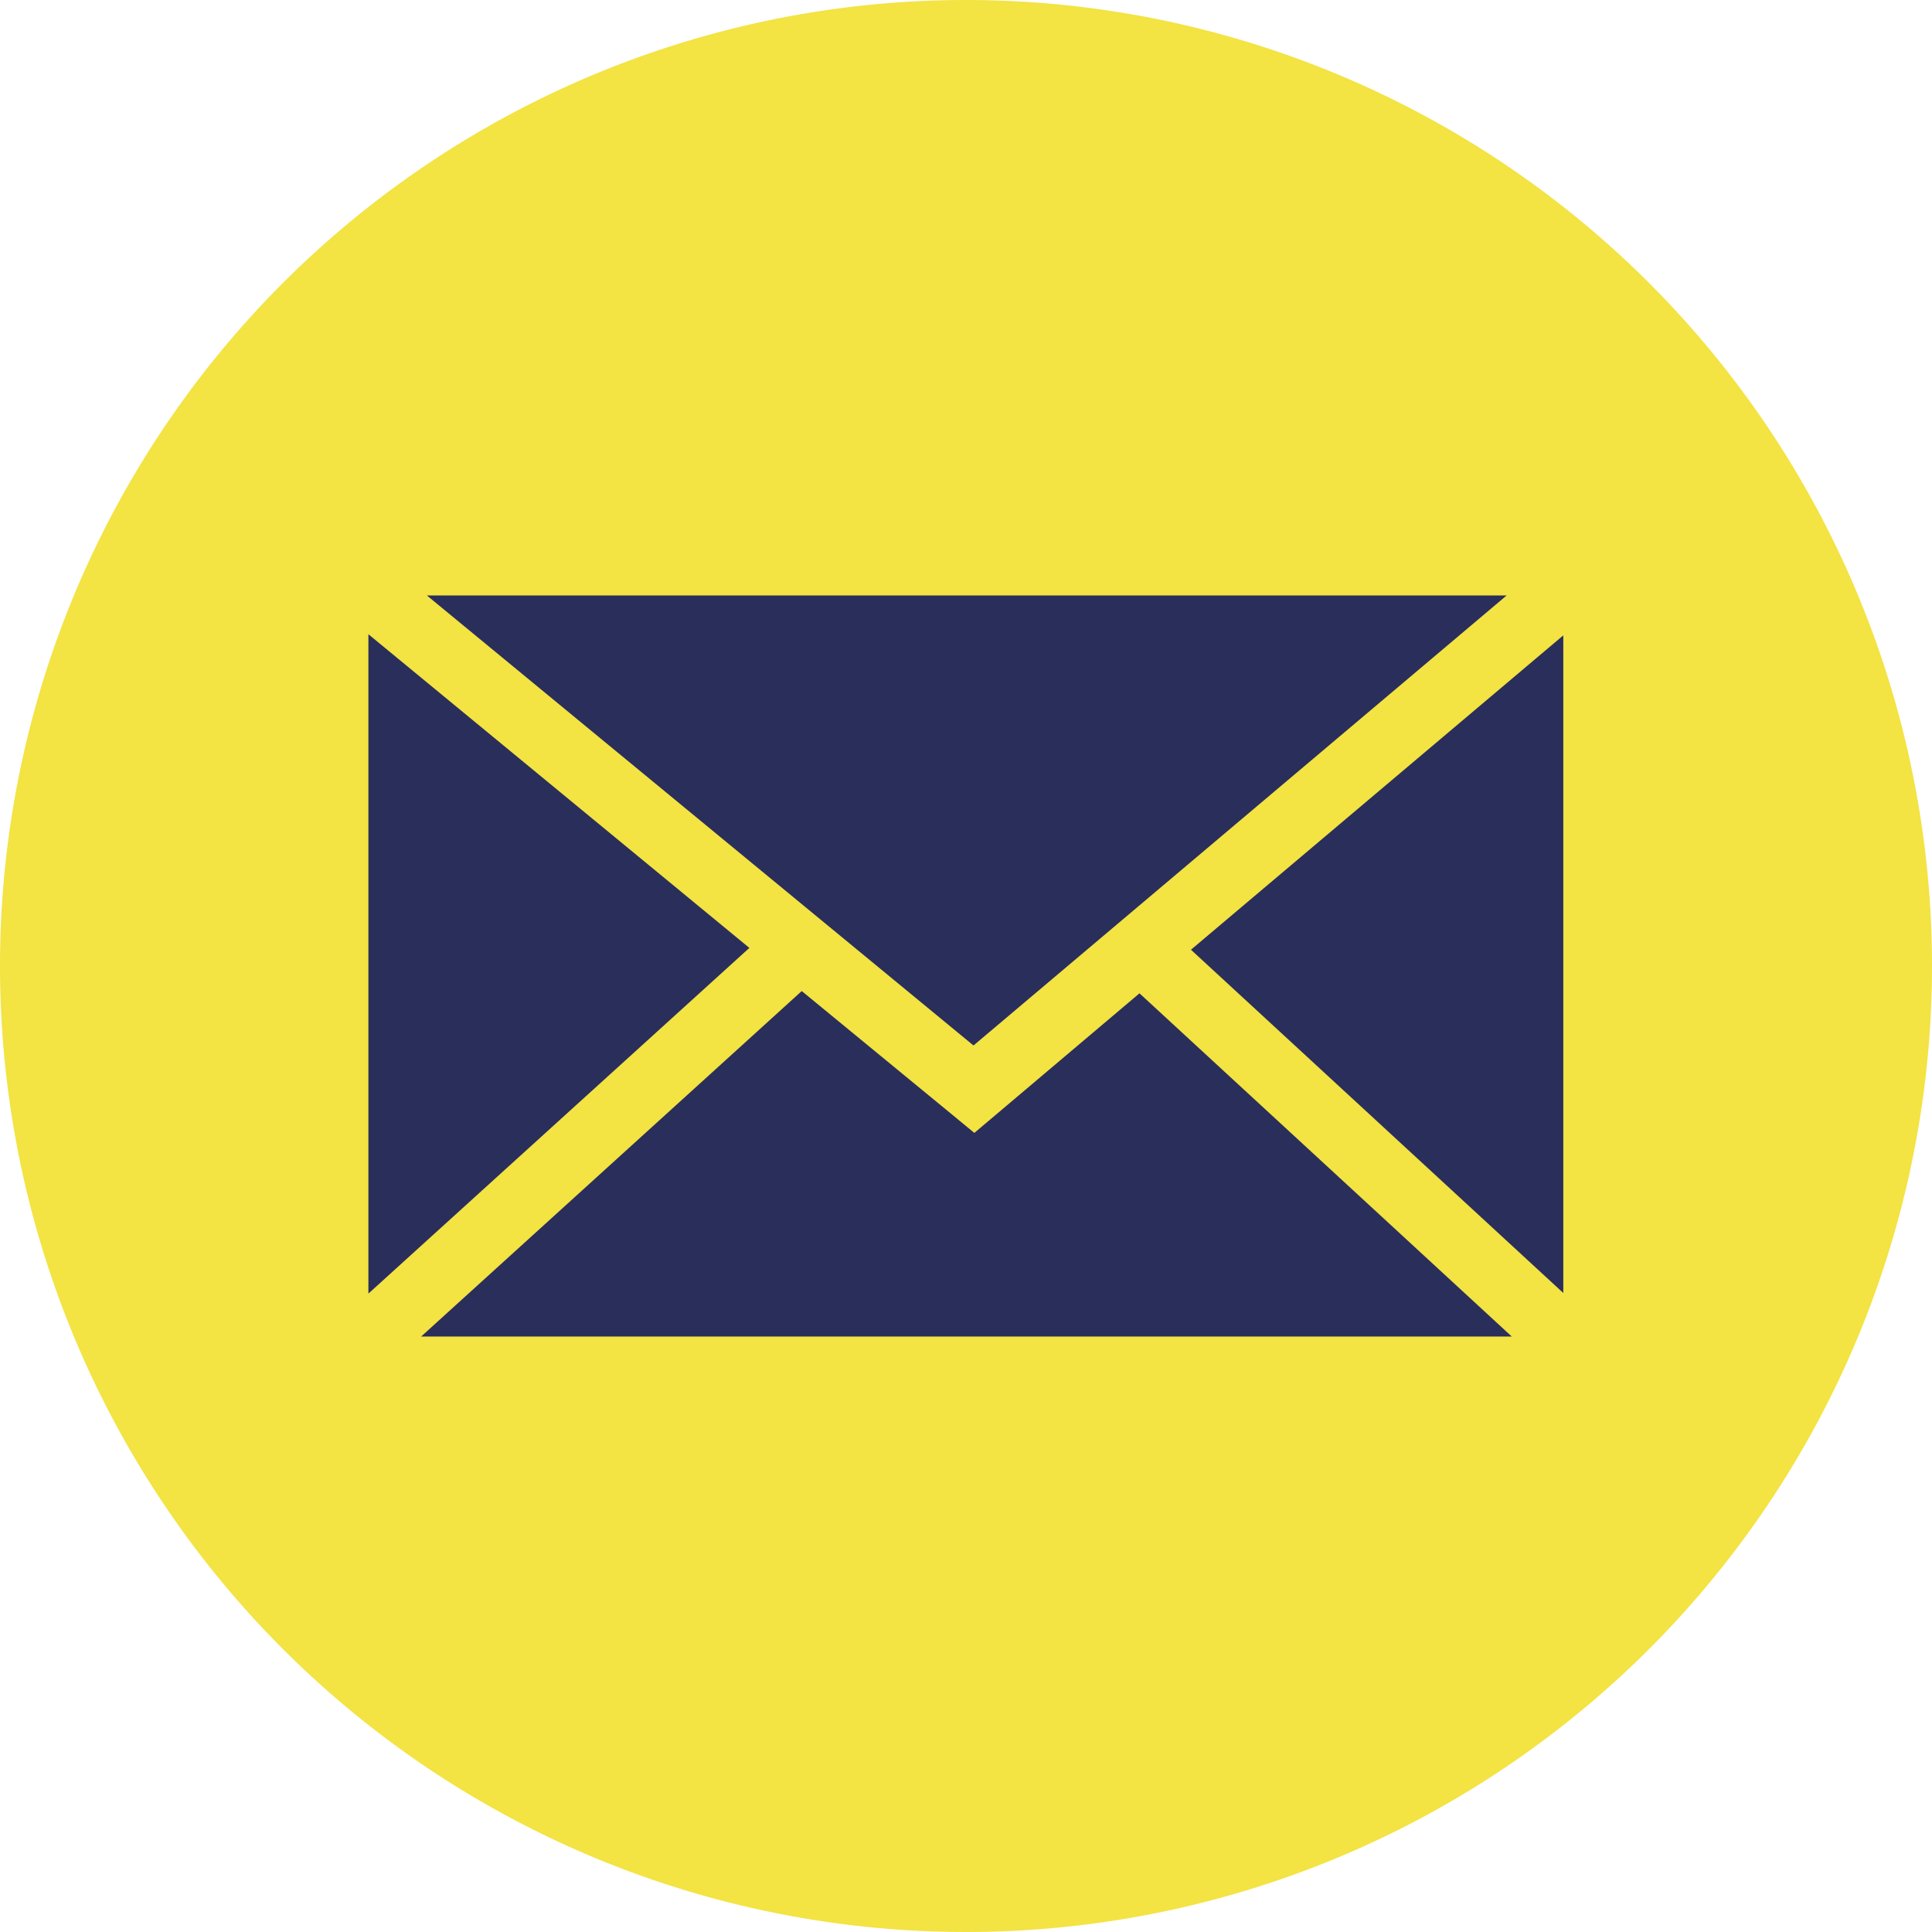 <svg xmlns="http://www.w3.org/2000/svg" width="25.524" height="25.524" viewBox="0 0 25.524 25.524">
  <g id="Group_937" data-name="Group 937" transform="translate(-720 -6973)">
    <path id="Path_310" data-name="Path 310" d="M12.762,0A12.762,12.762,0,1,1,0,12.762,12.762,12.762,0,0,1,12.762,0" transform="translate(720 6973)" fill="#f3e343" fill-rule="evenodd"/>
    <path id="Path_311" data-name="Path 311" d="M45.366,69.856l-5.033-4.144v8.711Zm.692.57L41.03,74.99H55.438L50.52,70.456l-1.9,1.606-.282.238-.285-.235ZM51.2,69.88l4.919,4.535V65.727ZM55.37,65.2H41.106l7.221,5.945Z" transform="translate(684.534 6915.667)" fill="#2a2e5b" fill-rule="evenodd"/>
  </g>
</svg>
